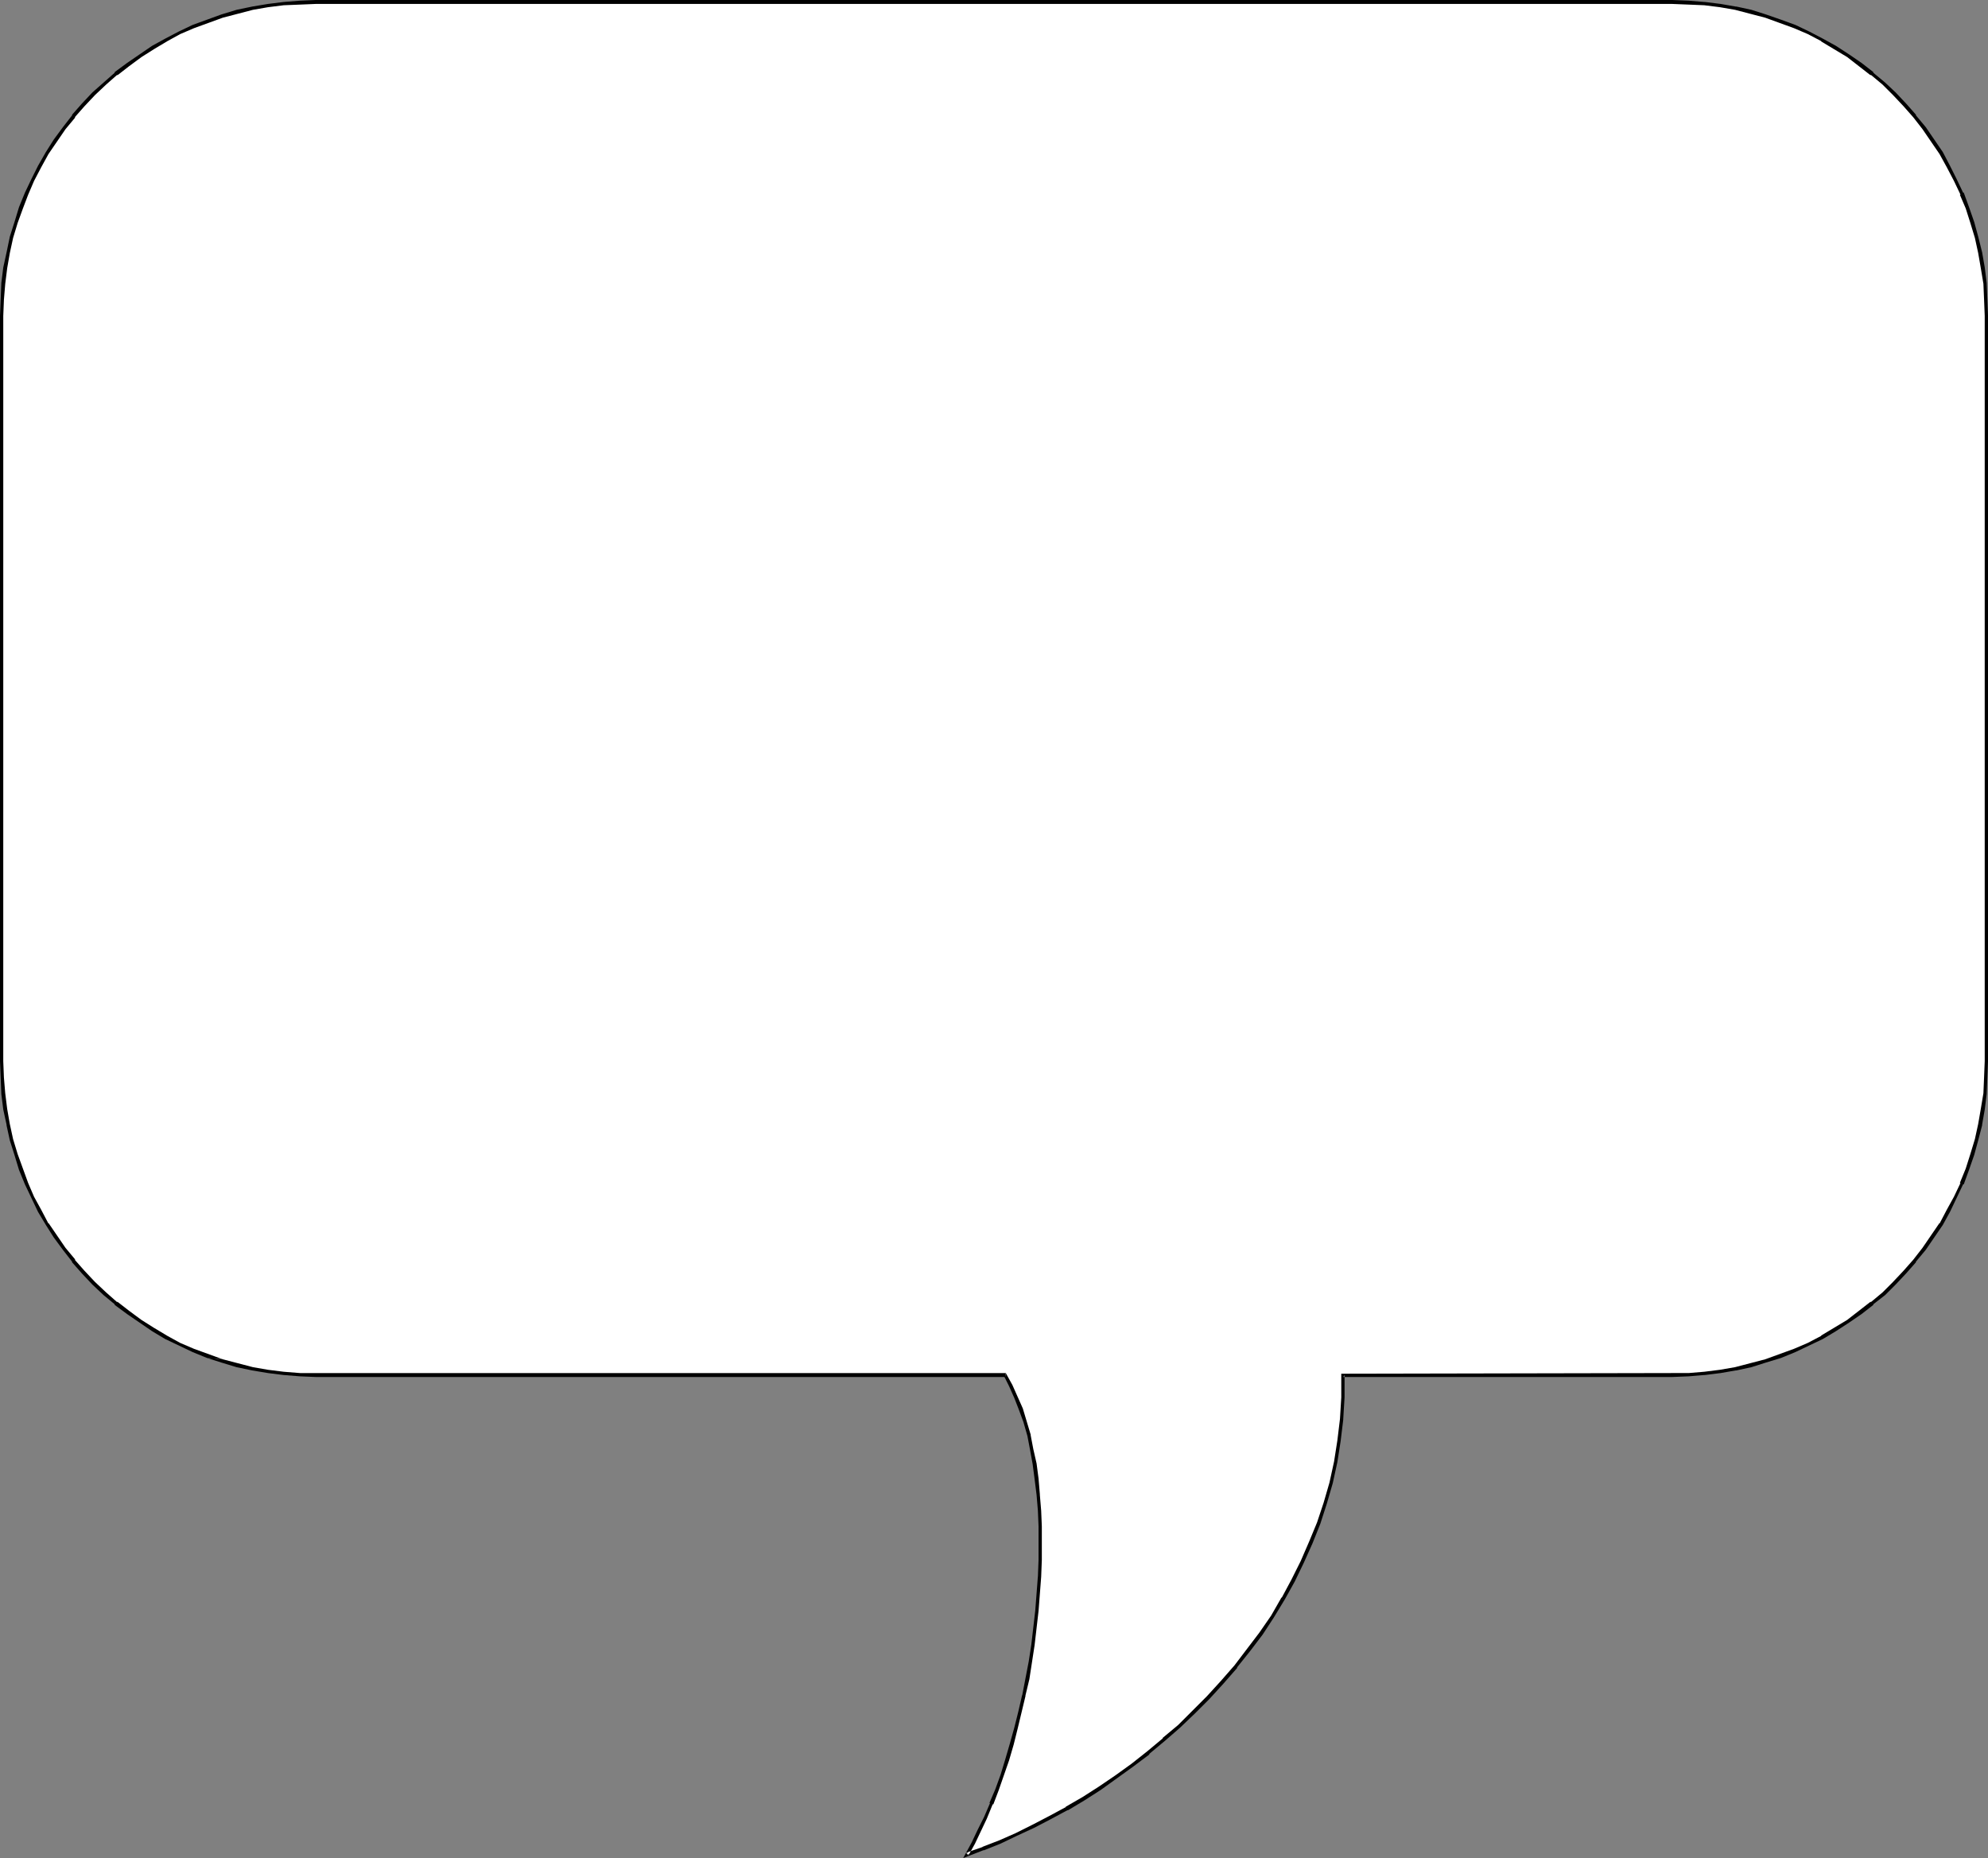 <?xml version="1.0" encoding="UTF-8" standalone="no"?>
<svg
   version="1.0"
   width="129.724mm"
   height="121.218mm"
   id="svg3"
   sodipodi:docname="Balloon 099.wmf"
   xmlns:inkscape="http://www.inkscape.org/namespaces/inkscape"
   xmlns:sodipodi="http://sodipodi.sourceforge.net/DTD/sodipodi-0.dtd"
   xmlns="http://www.w3.org/2000/svg"
   xmlns:svg="http://www.w3.org/2000/svg">
  <rect width="100%" height="100%" fill="#808080" stroke="none"/>
  <sodipodi:namedview
     id="namedview3"
     pagecolor="#ffffff"
     bordercolor="#000000"
     borderopacity="0.25"
     inkscape:showpageshadow="2"
     inkscape:pageopacity="0.0"
     inkscape:pagecheckerboard="0"
     inkscape:deskcolor="#d1d1d1"
     inkscape:document-units="mm" />
  <defs
     id="defs1">
    <pattern
       id="WMFhbasepattern"
       patternUnits="userSpaceOnUse"
       width="6"
       height="6"
       x="0"
       y="0" />
  </defs>
  <path
     style="fill:#ffffff;fill-opacity:1;fill-rule:evenodd;stroke:none"
     d="m 247.894,339.046 1.454,2.586 1.293,2.909 1.131,2.909 0.97,3.232 0.97,3.232 0.808,3.555 0.646,3.555 0.485,3.717 0.485,3.878 0.162,3.878 0.162,3.879 0.162,4.04 -0.162,4.202 v 4.202 l -0.646,8.403 -0.485,4.202 -0.646,4.202 -0.646,4.202 -0.646,4.202 -0.808,4.04 -0.97,4.04 -0.97,4.04 -1.131,4.04 -1.131,3.717 -1.131,3.717 -1.293,3.717 -1.454,3.394 -1.454,3.394 -1.454,3.232 -1.616,3.07 -1.616,2.909 4.202,-1.616 4.04,-1.616 4.04,-1.778 4.202,-1.939 4.04,-2.101 4.202,-2.262 4.04,-2.586 4.202,-2.586 3.878,-2.747 4.04,-2.909 3.878,-3.07 3.878,-3.232 3.717,-3.232 3.717,-3.555 3.555,-3.555 3.394,-3.717 3.394,-3.879 3.07,-4.04 3.07,-4.04 2.909,-4.363 2.586,-4.363 2.586,-4.525 2.262,-4.525 2.101,-4.687 1.778,-4.848 1.778,-4.848 1.293,-5.01 1.131,-5.171 0.97,-5.333 0.485,-5.333 0.485,-5.333 v -5.495 h 81.123 l 4.04,-0.162 3.878,-0.162 3.878,-0.485 3.878,-0.808 3.717,-0.808 3.717,-0.97 3.555,-1.293 3.555,-1.293 3.394,-1.616 3.394,-1.778 3.232,-1.778 3.07,-2.101 3.07,-2.101 2.909,-2.262 2.909,-2.424 2.586,-2.586 2.586,-2.747 2.424,-2.747 2.262,-2.909 2.262,-3.07 1.939,-3.07 1.939,-3.394 1.616,-3.232 1.616,-3.394 1.293,-3.555 1.293,-3.555 1.131,-3.717 0.808,-3.717 0.646,-3.878 0.485,-3.878 0.323,-3.879 0.162,-4.04 V 77.893 l -0.162,-4.04 -0.323,-3.879 -0.485,-3.879 -0.646,-3.879 -0.808,-3.717 -1.131,-3.717 -1.293,-3.555 -1.293,-3.555 -1.616,-3.394 -1.616,-3.232 -1.939,-3.394 -1.939,-3.07 -2.262,-3.07 -2.262,-2.909 -2.424,-2.747 -2.586,-2.747 -2.586,-2.586 -2.909,-2.262 -2.909,-2.424 -3.07,-2.101 -3.07,-2.101 -3.232,-1.778 -3.394,-1.778 -3.394,-1.454 -3.555,-1.454 -3.555,-1.131 -3.717,-1.131 -3.717,-0.808 -3.878,-0.808 -3.878,-0.485 -3.878,-0.162 -4.04,-0.162 H 77.891 l -3.878,0.162 -4.04,0.162 -3.878,0.485 -3.717,0.808 -3.878,0.808 -3.717,1.131 -3.555,1.131 -3.555,1.454 -3.394,1.454 -3.232,1.778 -3.232,1.778 -3.232,2.101 -3.07,2.101 -2.909,2.424 -2.747,2.262 -2.747,2.586 -2.586,2.747 -2.424,2.747 -2.262,2.909 -2.101,3.07 -2.101,3.07 -1.778,3.394 -1.778,3.232 -1.616,3.394 -1.293,3.555 -1.293,3.555 -0.97,3.717 -0.97,3.717 -0.646,3.879 -0.485,3.879 -0.162,3.879 -0.162,4.04 V 261.637 l 0.162,4.04 0.162,3.879 0.485,3.878 0.646,3.878 0.97,3.717 0.97,3.717 1.293,3.555 1.293,3.555 1.616,3.394 1.778,3.232 1.778,3.394 2.101,3.07 2.101,3.07 2.262,2.909 2.424,2.747 2.586,2.747 2.747,2.586 2.747,2.424 2.909,2.262 3.07,2.101 3.232,2.101 3.232,1.778 3.232,1.778 3.394,1.616 3.555,1.293 3.555,1.293 3.717,0.97 3.878,0.808 3.717,0.808 3.878,0.485 4.04,0.162 3.878,0.162 z"
     id="path1" />
  <path
     style="fill:#000000;fill-opacity:1;fill-rule:evenodd;stroke:none"
     d="m 247.894,339.531 -0.323,-0.323 1.293,2.586 1.293,2.909 v 0 l 1.131,2.909 v 0 l 1.131,3.07 0.97,3.394 v 0 l 0.646,3.394 0.646,3.555 0.485,3.717 0.485,3.878 v 0 l 0.323,3.878 0.162,3.879 v 4.04 4.202 l -0.162,4.202 v -0.162 l -0.646,8.403 -0.485,4.202 -0.485,4.202 -0.646,4.202 -0.808,4.202 -0.808,4.202 v -0.162 l -0.97,4.202 -0.97,3.878 -1.131,4.04 -1.131,3.878 -1.131,3.717 -1.293,3.555 v 0 l -1.454,3.394 h 0.162 l -1.454,3.394 -1.616,3.232 -1.454,3.07 -2.101,3.878 5.01,-1.939 h 0.162 l 4.04,-1.616 v 0 l 4.04,-1.939 4.202,-1.939 4.04,-2.101 4.202,-2.262 h 0.162 l 4.04,-2.424 4.04,-2.586 4.04,-2.909 4.04,-2.909 3.878,-2.909 v -0.162 l 3.878,-3.232 v 0 l 3.717,-3.232 3.717,-3.555 3.555,-3.555 3.394,-3.717 3.394,-3.879 v -0.162 l 3.232,-4.04 3.07,-4.04 2.747,-4.202 2.747,-4.525 v 0 l 2.424,-4.363 2.262,-4.687 2.101,-4.687 v 0 l 1.939,-4.848 v 0 l 1.616,-5.01 1.454,-5.01 v 0 l 1.131,-5.171 0.808,-5.171 0.646,-5.333 v -0.162 l 0.323,-5.333 v -5.495 l -0.323,0.485 h 81.123 l 4.04,-0.162 3.878,-0.323 h 0.162 l 3.878,-0.485 3.717,-0.646 h 0.162 l 3.717,-0.808 3.555,-1.131 3.717,-1.131 v 0 l 3.555,-1.454 v 0 l 3.394,-1.616 3.394,-1.616 v 0 l 3.232,-1.939 3.232,-2.101 3.07,-2.101 2.909,-2.262 v -0.162 l 2.909,-2.262 2.586,-2.586 2.586,-2.747 2.424,-2.747 v -0.162 l 2.424,-2.909 2.101,-3.07 2.101,-3.07 v 0 l 1.778,-3.232 1.616,-3.394 1.616,-3.394 h 0.162 l 1.293,-3.555 v 0 l 1.293,-3.717 0.97,-3.555 0.97,-3.717 v -0.162 l 0.646,-3.717 0.485,-3.878 v -0.162 l 0.162,-3.879 0.162,-4.04 V 77.893 l -0.162,-4.04 -0.162,-3.879 v -0.162 l -0.485,-3.879 -0.646,-3.717 v 0 l -0.97,-3.879 -0.97,-3.555 -1.293,-3.717 v 0 l -1.293,-3.555 h -0.162 l -1.616,-3.394 -1.616,-3.232 -1.778,-3.394 v 0 l -2.101,-3.07 -2.101,-3.07 -2.424,-2.909 v -0.162 l -2.424,-2.747 -2.586,-2.747 -2.586,-2.424 -2.909,-2.424 v -0.162 l -2.909,-2.262 -3.07,-2.101 -3.232,-2.101 -3.232,-1.778 v 0 l -3.394,-1.778 -3.394,-1.616 v 0 l -3.555,-1.293 v 0 l -3.717,-1.293 -3.555,-1.131 -3.717,-0.808 h -0.162 l -3.717,-0.646 -3.878,-0.485 h -0.162 L 416.443,0.162 412.403,0 H 77.891 l -3.878,0.162 -4.04,0.323 v 0 L 66.094,0.97 62.216,1.616 v 0 l -3.878,0.808 -3.717,1.131 -3.555,1.293 v 0 l -3.555,1.293 v 0 l -3.394,1.616 -3.394,1.778 -3.232,1.778 v 0 l -3.07,2.101 -3.07,2.101 -3.07,2.262 v 0.162 l -2.747,2.424 -2.747,2.424 -2.586,2.747 -2.424,2.747 v 0.162 l -2.262,2.909 -2.262,3.07 -1.939,3.07 v 0 l -1.939,3.394 -1.616,3.232 -1.616,3.394 v 0 l -1.454,3.555 v 0 l -1.131,3.717 -1.131,3.555 -0.808,3.879 v 0 L 0.808,65.935 0.323,69.813 V 69.975 L 0.162,73.853 0,77.893 V 261.637 l 0.162,4.04 0.162,3.879 v 0.162 l 0.485,3.878 0.808,3.717 v 0.162 l 0.808,3.717 1.131,3.555 1.131,3.717 v 0 l 1.454,3.555 v 0 l 1.616,3.394 1.616,3.394 1.939,3.232 v 0 l 1.939,3.07 2.262,3.07 2.262,2.909 v 0.162 l 2.424,2.747 2.586,2.747 2.747,2.586 2.747,2.262 v 0.162 l 3.07,2.262 3.07,2.101 3.07,2.101 v 0 l 3.232,1.939 3.394,1.616 3.394,1.616 v 0 l 3.555,1.454 v 0 l 3.878,0.323 -3.555,-1.293 v 0 l -3.555,-1.293 v 0 l -3.394,-1.454 -3.232,-1.778 -3.232,-1.939 v 0 l -3.07,-1.939 -3.07,-2.262 -2.909,-2.262 v 0.162 l -2.747,-2.424 -2.747,-2.586 -2.586,-2.747 -2.424,-2.747 h 0.162 l -2.424,-2.909 -2.101,-3.07 -2.101,-3.07 v 0.162 l -1.778,-3.394 -1.778,-3.232 -1.454,-3.394 v 0 l -1.293,-3.555 v 0 l -1.293,-3.555 -1.131,-3.717 -0.808,-3.717 v 0 l -0.646,-3.717 -0.485,-3.878 v 0 l -0.323,-3.879 -0.162,-4.04 V 77.893 L 0.97,73.853 1.293,69.975 v 0 L 1.778,66.096 2.424,62.379 v 0 l 0.808,-3.717 1.131,-3.717 1.293,-3.555 v 0 l 1.293,-3.394 v 0 l 1.454,-3.394 1.778,-3.394 1.778,-3.232 v 0 l 2.101,-3.07 2.101,-3.07 2.424,-2.909 h -0.162 l 2.424,-2.747 2.586,-2.747 2.747,-2.586 2.747,-2.424 v 0.162 l 2.909,-2.262 3.07,-2.262 3.07,-1.939 v 0 l 3.232,-1.939 3.232,-1.778 3.394,-1.454 v 0 l 3.555,-1.293 v 0 L 54.944,4.363 58.661,3.394 62.378,2.424 v 0 l 3.717,-0.646 3.878,-0.485 v 0 L 74.013,1.131 77.891,0.97 H 412.403 l 4.04,0.162 3.878,0.162 v 0 l 3.878,0.485 3.717,0.646 v 0 l 3.717,0.97 3.717,0.97 3.555,1.293 v 0 l 3.555,1.293 v 0 l 3.394,1.454 3.394,1.778 h -0.162 l 3.232,1.939 3.232,1.939 2.909,2.262 2.909,2.262 V 18.423 l 2.909,2.424 2.586,2.586 2.586,2.747 2.424,2.747 v 0 l 2.262,2.909 2.101,3.07 2.101,3.07 v 0 l 1.778,3.232 1.778,3.394 1.616,3.394 h -0.162 l 1.454,3.394 v 0 l 1.131,3.555 1.131,3.717 0.808,3.717 v 0 l 0.646,3.717 0.646,3.879 v 0 l 0.162,3.879 0.162,4.04 V 261.637 l -0.162,4.04 -0.162,3.879 v 0 l -0.646,3.878 -0.646,3.717 v 0 l -0.808,3.717 -1.131,3.717 -1.131,3.555 v 0 l -1.454,3.555 h 0.162 l -1.616,3.394 -1.778,3.232 -1.778,3.394 v -0.162 l -2.101,3.07 -2.101,3.07 -2.262,2.909 v 0 l -2.424,2.747 -2.586,2.747 -2.586,2.586 -2.909,2.424 v -0.162 l -2.909,2.262 -2.909,2.262 -3.232,1.939 -3.232,1.939 h 0.162 l -3.394,1.778 -3.394,1.454 v 0 l -3.555,1.293 v 0 l -3.555,1.293 -3.717,0.97 -3.717,0.97 v 0 l -3.717,0.646 -3.878,0.485 v 0 l -3.878,0.323 h -4.04 l -81.608,0.162 v 5.818 l -0.323,5.333 v 0 l -0.646,5.333 -0.808,5.171 -1.131,5.171 v 0 l -1.454,5.01 -1.616,4.848 v 0 l -1.939,4.687 v 0 l -2.101,4.848 -2.262,4.525 -2.424,4.525 v -0.162 l -2.586,4.525 -2.909,4.202 -3.07,4.04 -3.07,4.04 v 0 l -3.394,3.878 -3.394,3.717 -3.555,3.555 -3.555,3.555 -3.878,3.232 h 0.162 l -3.878,3.232 v 0 l -3.878,3.07 -4.04,2.909 -4.04,2.747 -4.04,2.586 -4.202,2.424 h 0.162 l -4.202,2.262 -4.04,2.101 -4.202,2.101 -4.04,1.778 v 0 l -4.202,1.616 h 0.162 l -4.202,1.454 0.646,0.646 1.616,-2.909 1.454,-3.07 1.454,-3.07 1.454,-3.555 h 0.162 l 1.293,-3.394 v 0 l 1.293,-3.717 1.293,-3.717 1.131,-3.878 0.97,-3.879 0.97,-4.04 0.97,-4.04 v -0.162 l 0.97,-4.04 0.646,-4.202 0.646,-4.202 0.485,-4.202 0.485,-4.202 0.646,-8.403 v 0 l 0.162,-4.202 v -4.202 -4.04 l -0.162,-3.879 -0.323,-3.878 v -0.162 l -0.323,-3.878 -0.485,-3.717 -0.808,-3.555 -0.646,-3.394 v -0.162 l -0.97,-3.232 -0.97,-3.232 v 0 l -1.293,-2.909 v 0 l -1.293,-2.909 -1.616,-2.909 z"
     id="path2" />
  <path
     style="fill:#000000;fill-opacity:1;fill-rule:evenodd;stroke:none"
     d="m 51.066,334.844 3.555,1.131 3.717,1.131 3.878,0.808 v 0 l 3.878,0.646 3.878,0.485 v 0 l 4.04,0.323 3.878,0.162 H 247.894 l 0.162,-0.97 H 77.891 74.013 l -4.04,-0.323 v 0 l -3.878,-0.485 -3.717,-0.646 v 0 l -3.717,-0.97 -3.717,-0.97 z"
     id="path3" />
</svg>
